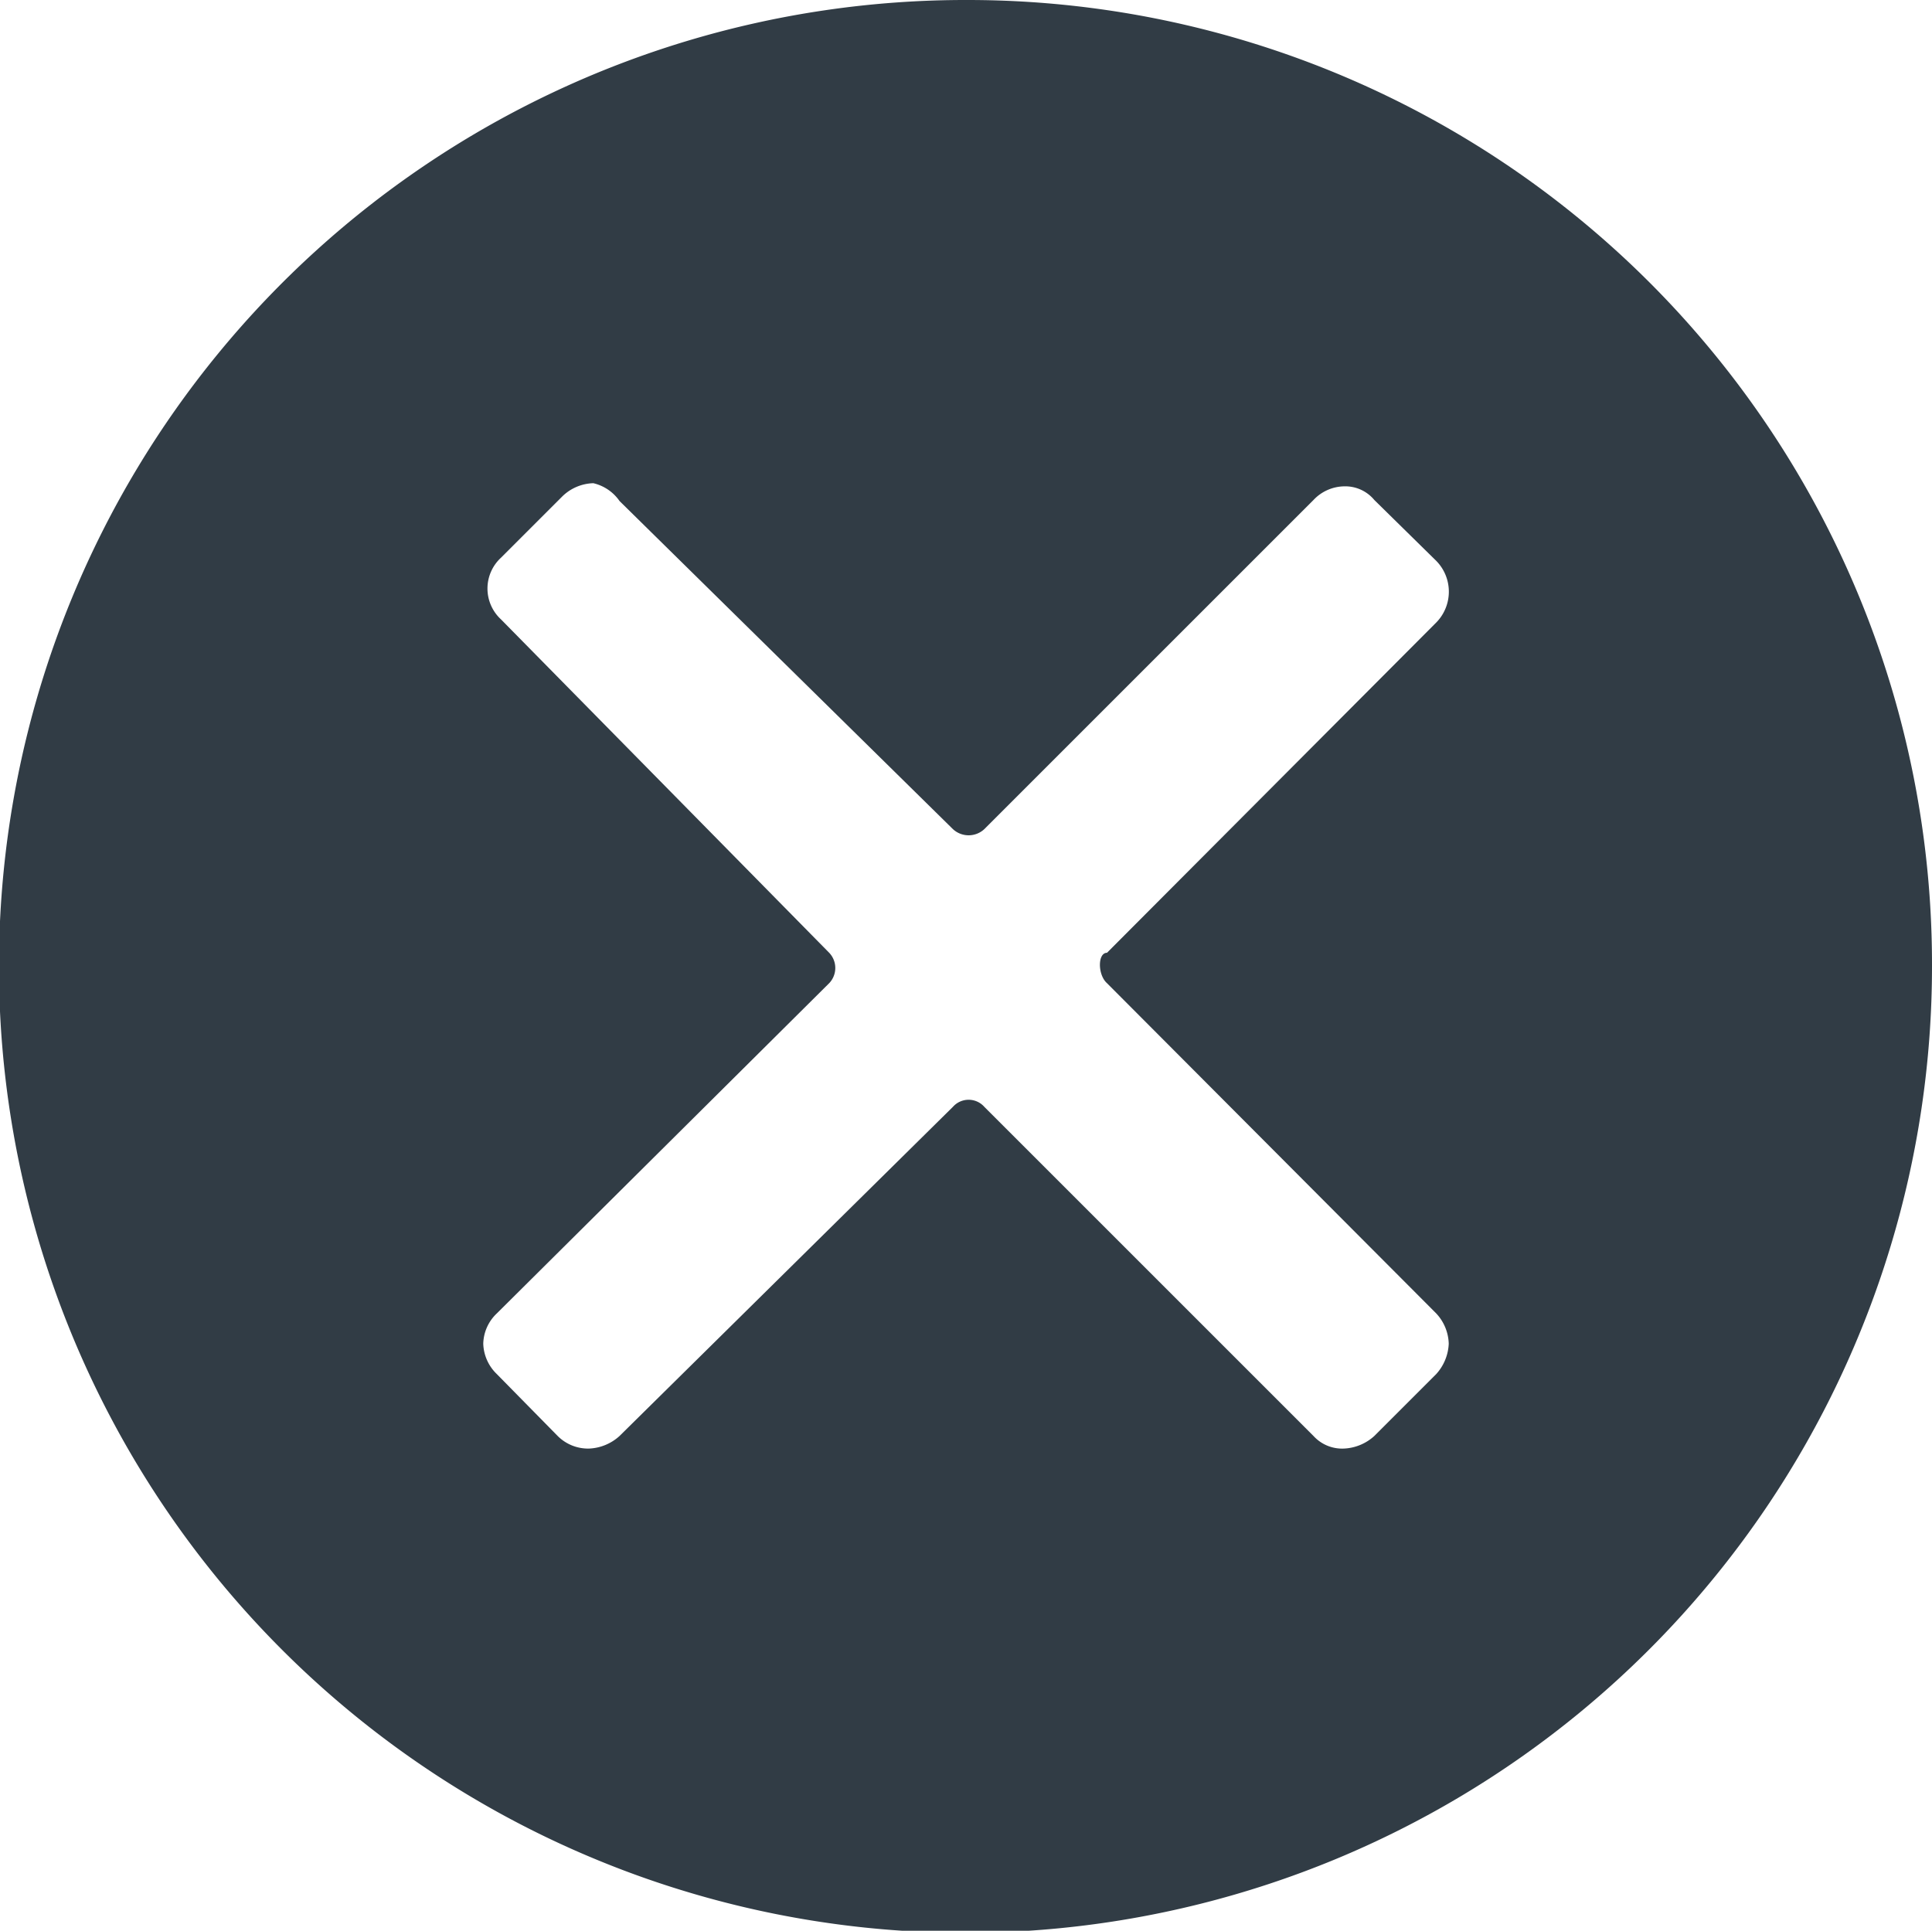 <svg id="Ebene_1" data-name="Ebene 1" xmlns="http://www.w3.org/2000/svg" xmlns:xlink="http://www.w3.org/1999/xlink" viewBox="0 0 18.43 18.42">
  <defs>
    <clipPath id="clip-path" transform="translate(-0.09 -0.09)">
      <rect x="0.09" y="0.09" width="18.43" height="18.43" style="fill: none"/>
    </clipPath>
  </defs>
  <g style="clip-path: url(#clip-path)">
    <path d="M9.31.09a9.22,9.22,0,1,0,9.21,9.22A9.2,9.2,0,0,0,9.31.09m1.34,9.38,3.14,3.15a.44.44,0,0,1,.12.29.46.46,0,0,1-.12.29l-.59.59a.46.46,0,0,1-.29.12.37.37,0,0,1-.29-.12L9.48,10.65a.2.2,0,0,0-.3,0L6,13.79a.46.46,0,0,1-.29.12.41.41,0,0,1-.3-.12l-.58-.59a.42.42,0,0,1-.13-.29.41.41,0,0,1,.13-.29L8,9.47a.21.21,0,0,0,0-.29L4.87,6a.4.4,0,0,1,0-.59l.58-.58a.44.44,0,0,1,.3-.13A.42.42,0,0,1,6,4.87L9.18,8a.22.22,0,0,0,.3,0l3.14-3.14a.41.41,0,0,1,.29-.13.36.36,0,0,1,.29.13l.59.58a.42.42,0,0,1,0,.59L10.65,9.18c-.09,0-.09.21,0,.29" transform="translate(-0.09 -0.09)" style="fill: #313c45"/>
  </g>
</svg>
